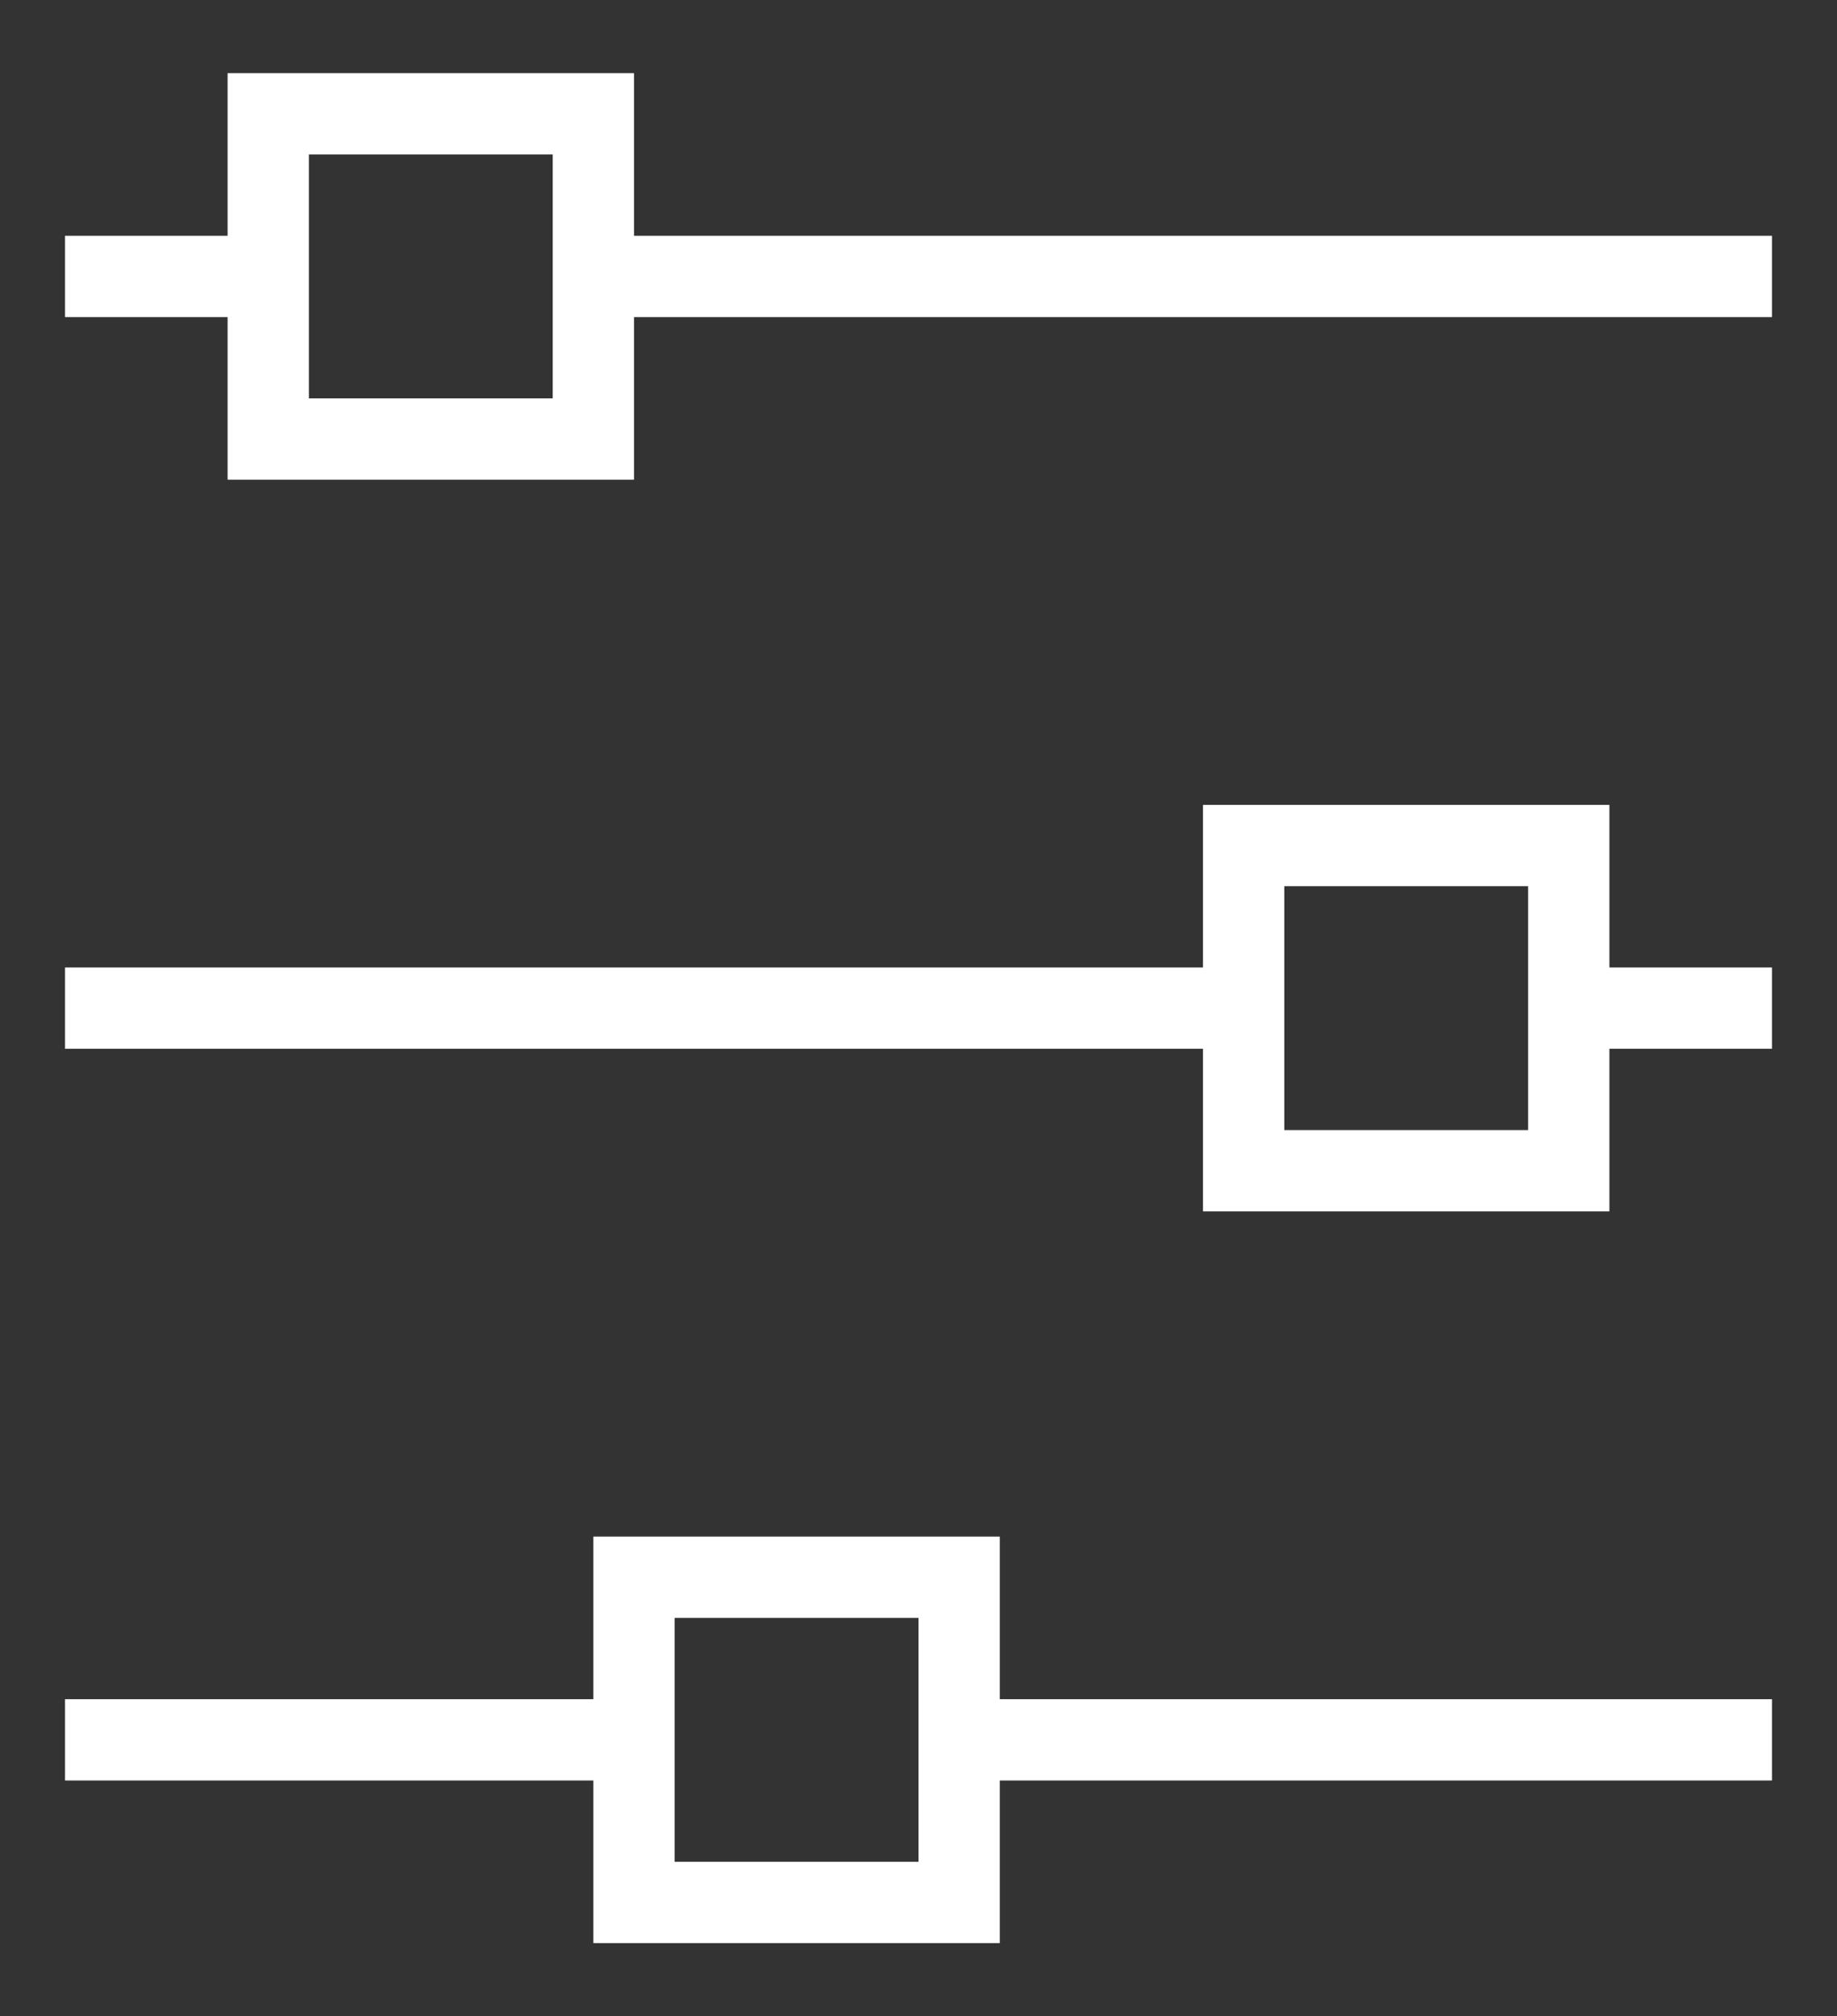 <?xml version="1.0" encoding="utf-8"?>
<!-- Generator: Adobe Illustrator 22.1.0, SVG Export Plug-In . SVG Version: 6.00 Build 0)  -->
<svg version="1.1" id="Layer_1" xmlns="http://www.w3.org/2000/svg" xmlns:xlink="http://www.w3.org/1999/xlink" x="0px" y="0px"
	 viewBox="0 0 45.2 49.6" style="enable-background:new 0 0 45.2 49.6;" xml:space="preserve">
<rect x="0" y="0" width="45.2" height="49.6" fill="#333333" stroke="none"/>
<style type="text/css">
	.st0{fill:#FFFFFF;}
</style>
<title>Levers 5.2</title>
<desc>Created with Sketch.</desc>
<g>
	<g>
		<path class="st0" d="M39.6,25.8v4h-10v-4h-28v-2h28v-4h10v4h4v2H39.6z M37.6,21.8h-6v6h6V21.8z M15.6,7.8v4h-10v-4h-4v-2h4v-4h10
			v4h28v2H15.6z M7.6,3.8v6h6v-6H7.6z M24.6,43.8v4h-10v-4h-13v-2h13v-4h10v4h19v2H24.6z M16.6,39.8v6h6v-6H16.6z"/>
	</g>
</g>
</svg>
